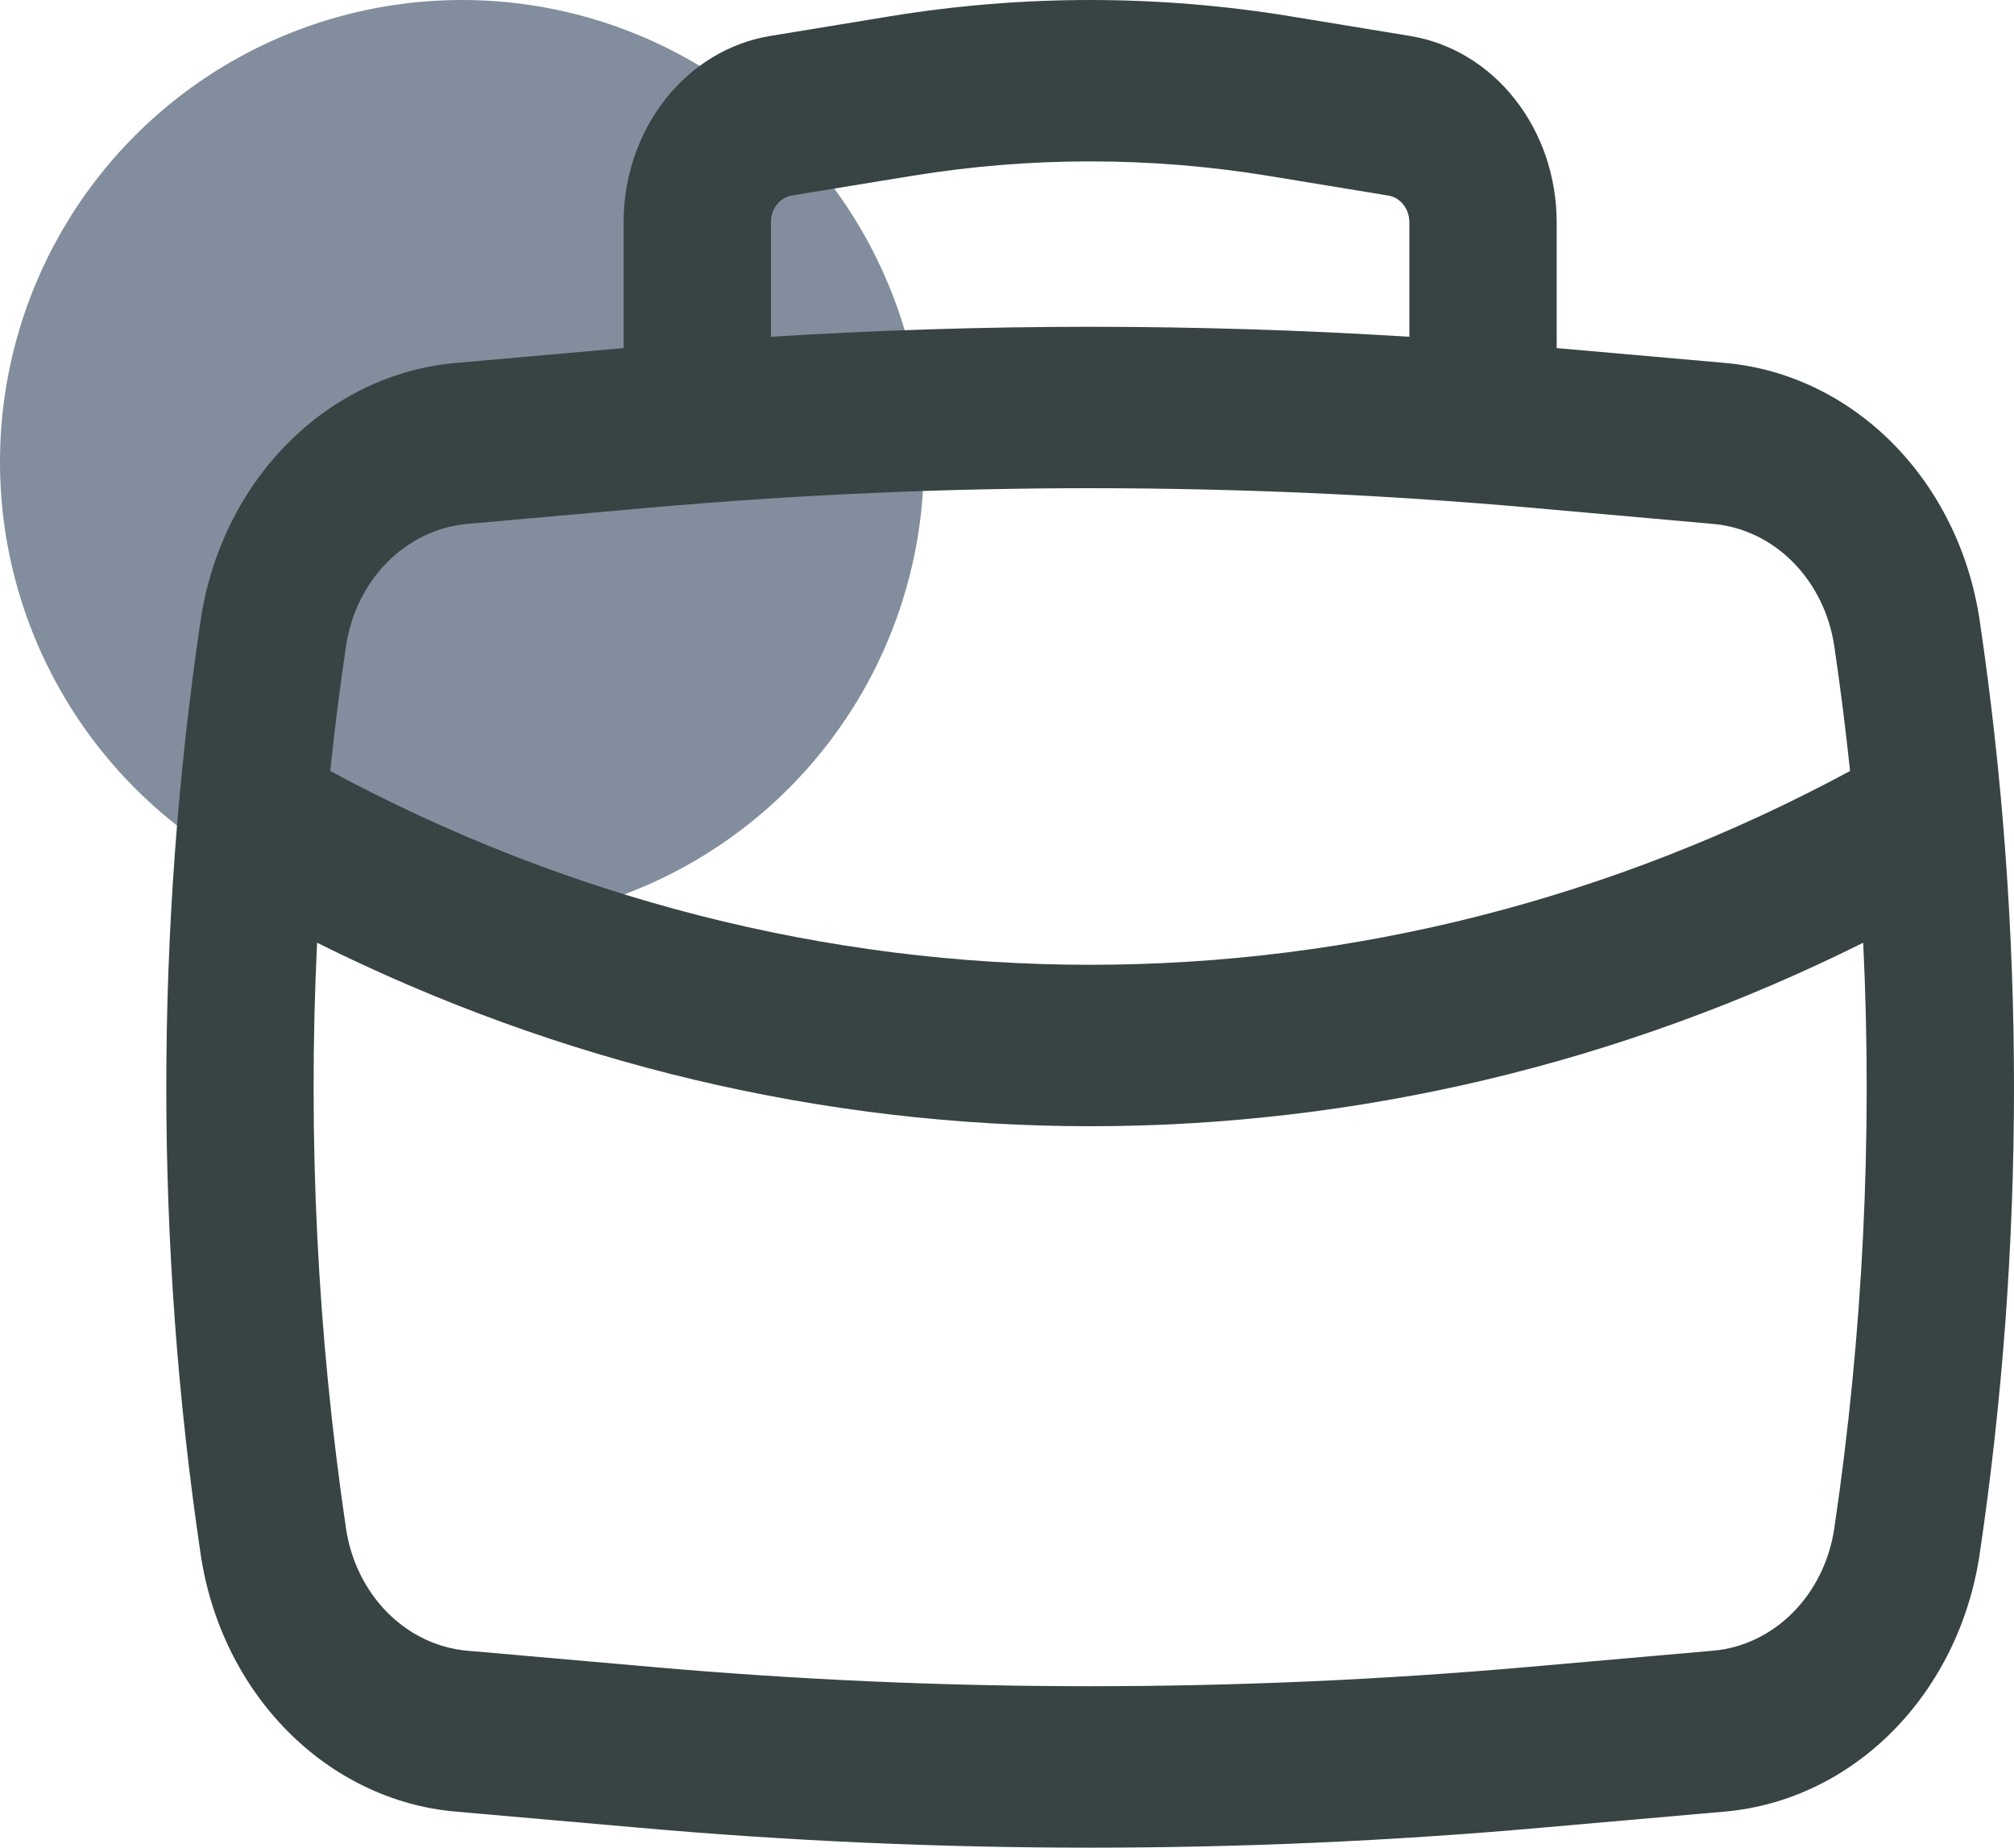 <svg width="109" height="100" viewBox="0 0 109 100" fill="none" xmlns="http://www.w3.org/2000/svg">
<circle cx="25" cy="25" r="25" fill="#4E5D74" fill-opacity="0.7"/>
<path fill-rule="evenodd" clip-rule="evenodd" d="M33.751 18.839V12.025C33.752 9.584 34.551 7.226 36.005 5.377C37.458 3.528 39.469 2.311 41.671 1.949L48.156 0.883C55.346 -0.294 62.654 -0.294 69.844 0.883L76.329 1.949C78.531 2.311 80.542 3.528 81.995 5.377C83.449 7.226 84.248 9.584 84.249 12.025V18.839L93.36 19.643C96.75 19.943 99.95 21.479 102.448 24.007C104.947 26.535 106.6 29.907 107.143 33.586C109.619 50.316 109.619 67.374 107.143 84.104C106.6 87.783 104.947 91.155 102.448 93.683C99.95 96.211 96.75 97.747 93.36 98.047L83.409 98.921C67.163 100.36 50.837 100.36 34.591 98.921L24.64 98.047C21.25 97.747 18.05 96.211 15.552 93.683C13.053 91.155 11.4 87.783 10.857 84.104C8.381 67.374 8.381 50.316 10.857 33.586C11.401 29.908 13.054 26.537 15.553 24.011C18.052 21.484 21.251 19.948 24.64 19.648L33.751 18.839ZM49.342 9.52C55.745 8.472 62.255 8.472 68.658 9.52L75.143 10.586C75.458 10.638 75.745 10.811 75.953 11.075C76.161 11.339 76.275 11.676 76.276 12.025V18.227C64.768 17.507 53.232 17.507 41.724 18.227V12.019C41.725 11.67 41.839 11.333 42.047 11.069C42.255 10.805 42.542 10.632 42.856 10.58L49.342 9.52ZM35.234 27.47C51.053 26.073 66.947 26.073 82.766 27.47L92.717 28.356C94.329 28.497 95.852 29.227 97.041 30.428C98.23 31.63 99.017 33.234 99.276 34.983C99.606 37.224 99.889 39.472 100.127 41.728C87.332 48.628 73.261 52.217 59 52.217C44.739 52.217 30.668 48.628 17.873 41.728C18.107 39.476 18.391 37.228 18.724 34.983C18.983 33.234 19.77 31.63 20.959 30.428C22.148 29.227 23.671 28.497 25.283 28.356L35.234 27.47ZM17.161 51.023C30.3 57.568 44.567 60.954 59 60.954C73.433 60.954 87.7 57.568 100.839 51.023C101.348 61.615 100.824 72.236 99.276 82.707C99.018 84.457 98.232 86.062 97.043 87.265C95.853 88.468 94.33 89.199 92.717 89.34L82.766 90.214C66.947 91.612 51.053 91.612 35.234 90.214L25.283 89.34C23.67 89.199 22.147 88.468 20.957 87.265C19.768 86.062 18.982 84.457 18.724 82.707C17.177 72.223 16.651 61.6 17.161 51.023Z" fill="#384344"/>
</svg>
